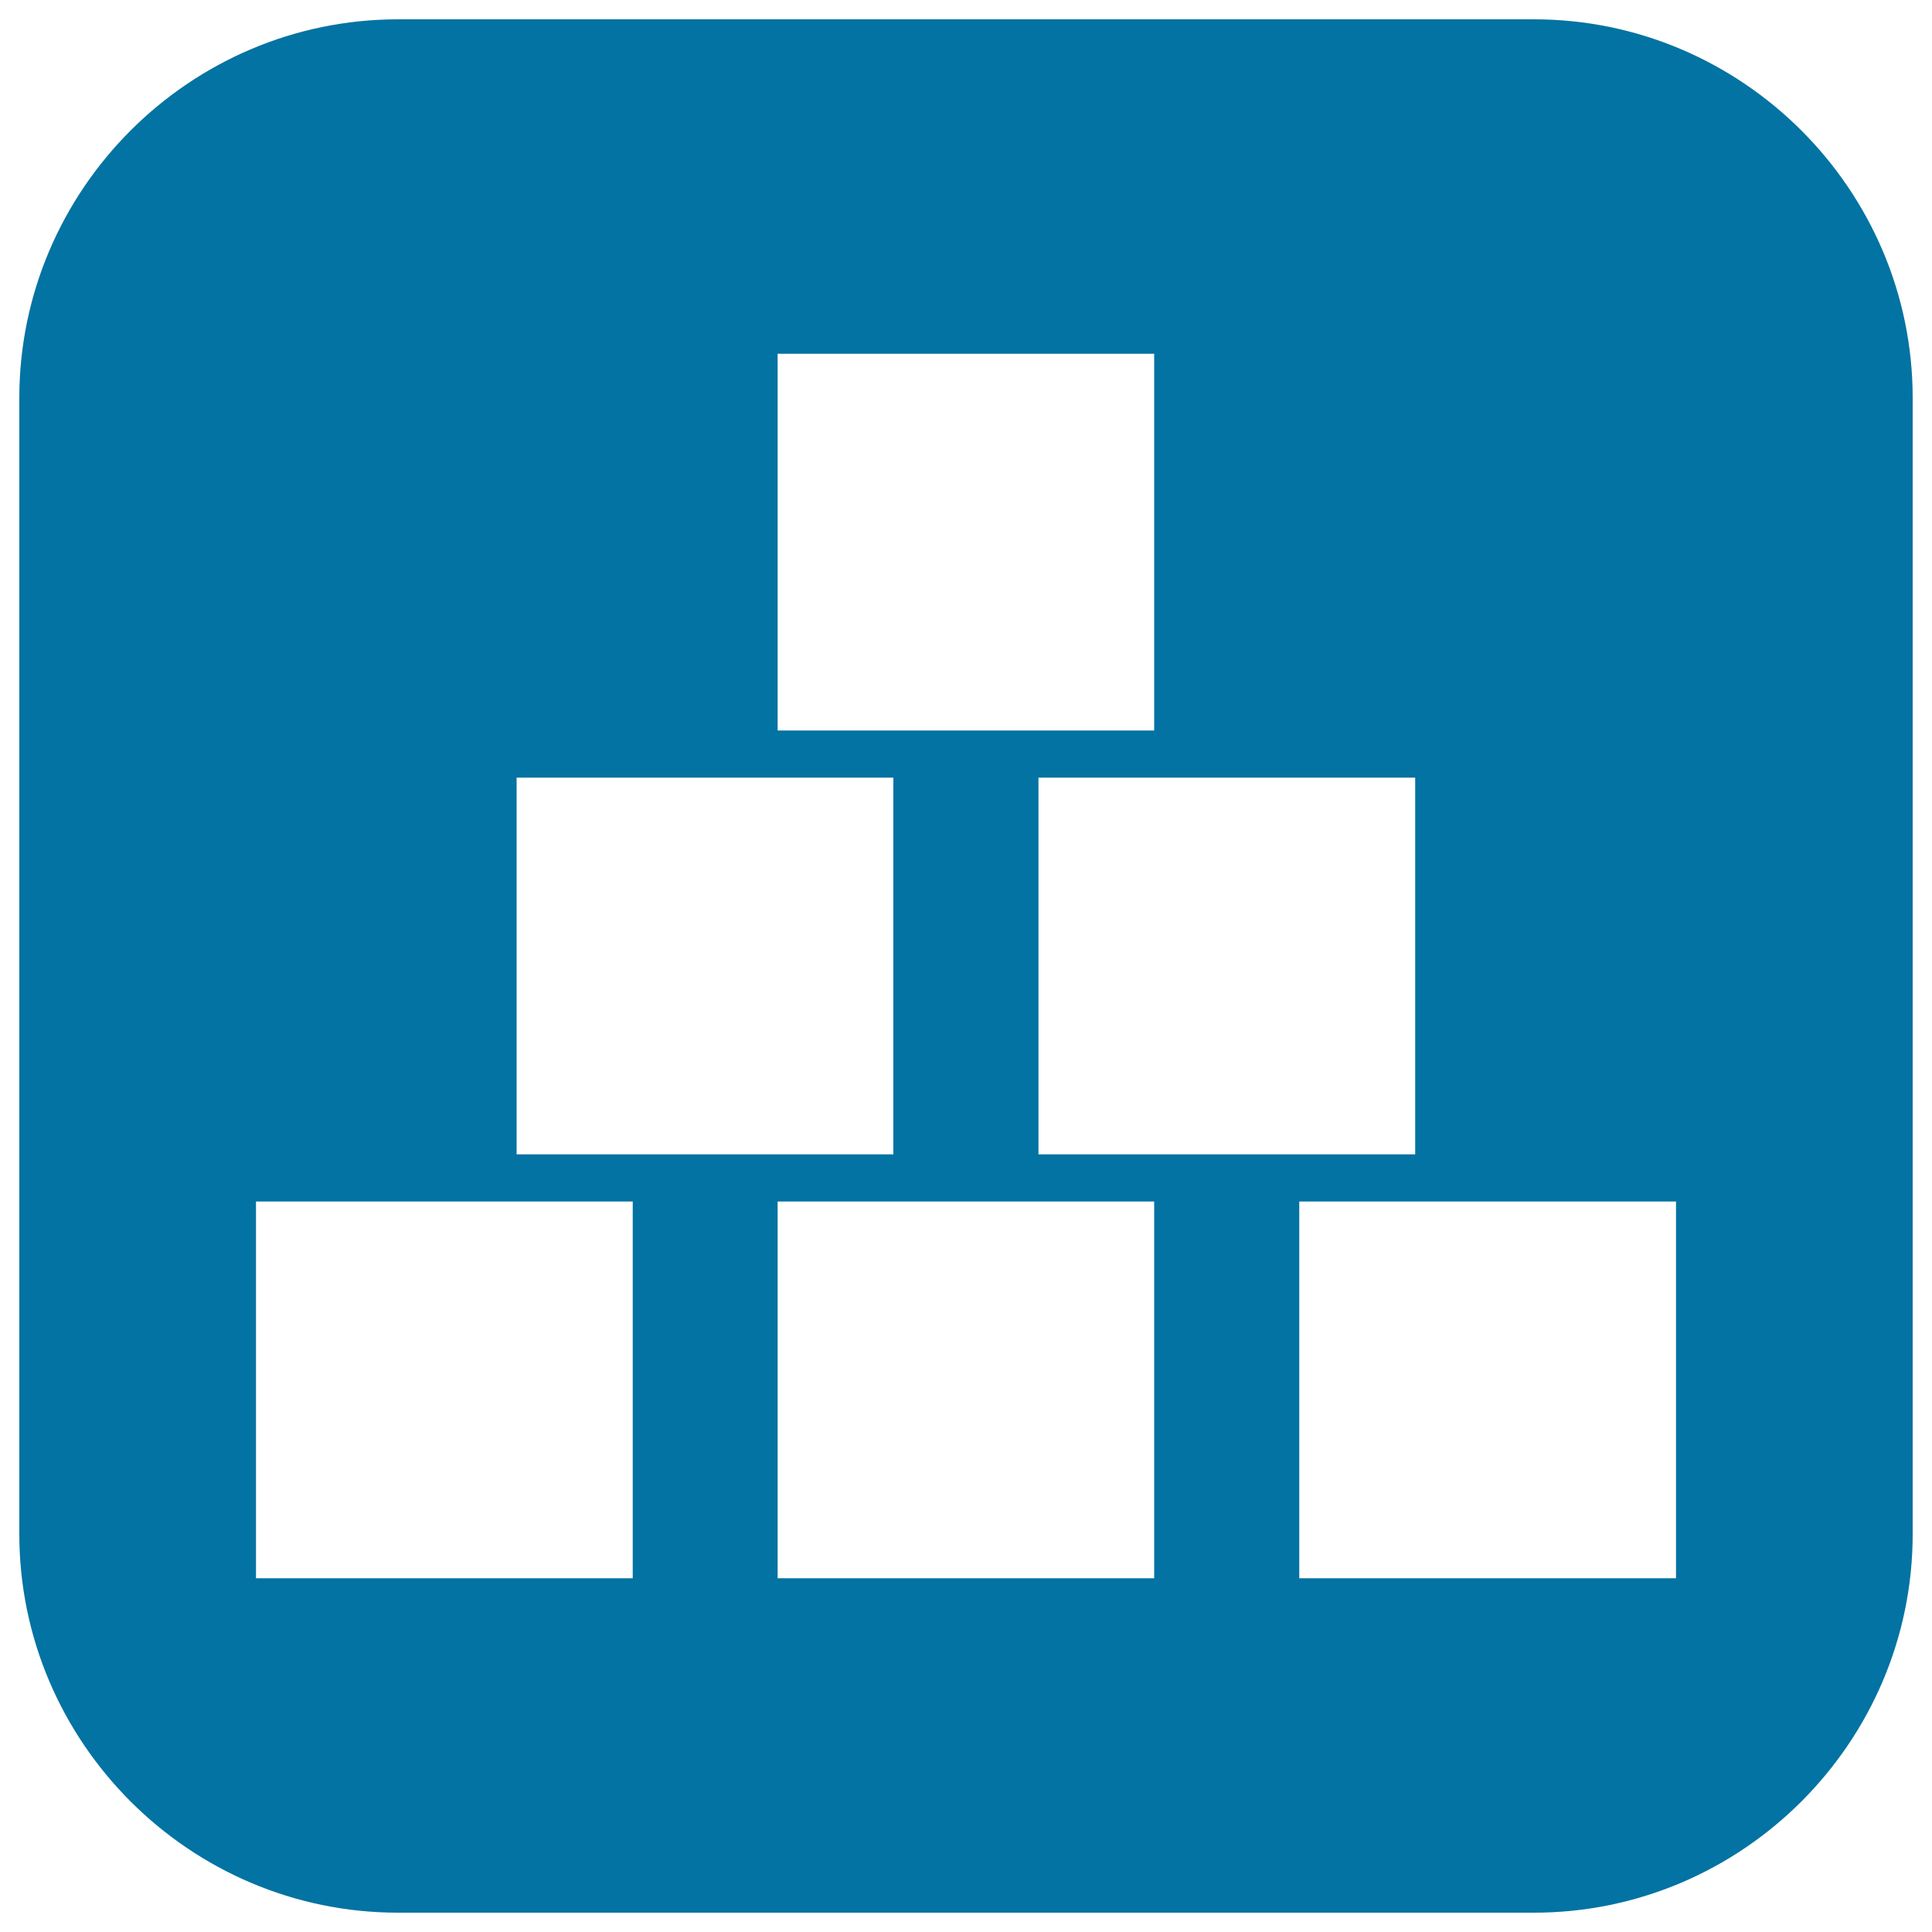 <svg xmlns="http://www.w3.org/2000/svg" viewBox="0 0 1000 1000" style="fill:#0273a2">
<title>Stack Of Squares SVG icon</title>
<g><path d="M794,10H206C98.2,10,10,98.2,10,206v588c0,107.8,88.2,196,196,196h588c107.8,0,196-88.2,196-196V206C990,98.2,901.8,10,794,10z M402.5,183.1h194.9v195H402.5V183.1z M732.5,402.5v195h-195v-195H732.5z M267.4,402.5h195v195h-195V402.5z M327.5,816.9h-195v-195h195L327.5,816.9L327.5,816.9z M597.4,816.9H402.5v-195h194.9V816.9L597.4,816.9z M867.5,816.9h-195v-195h195V816.9z"/></g>
</svg>